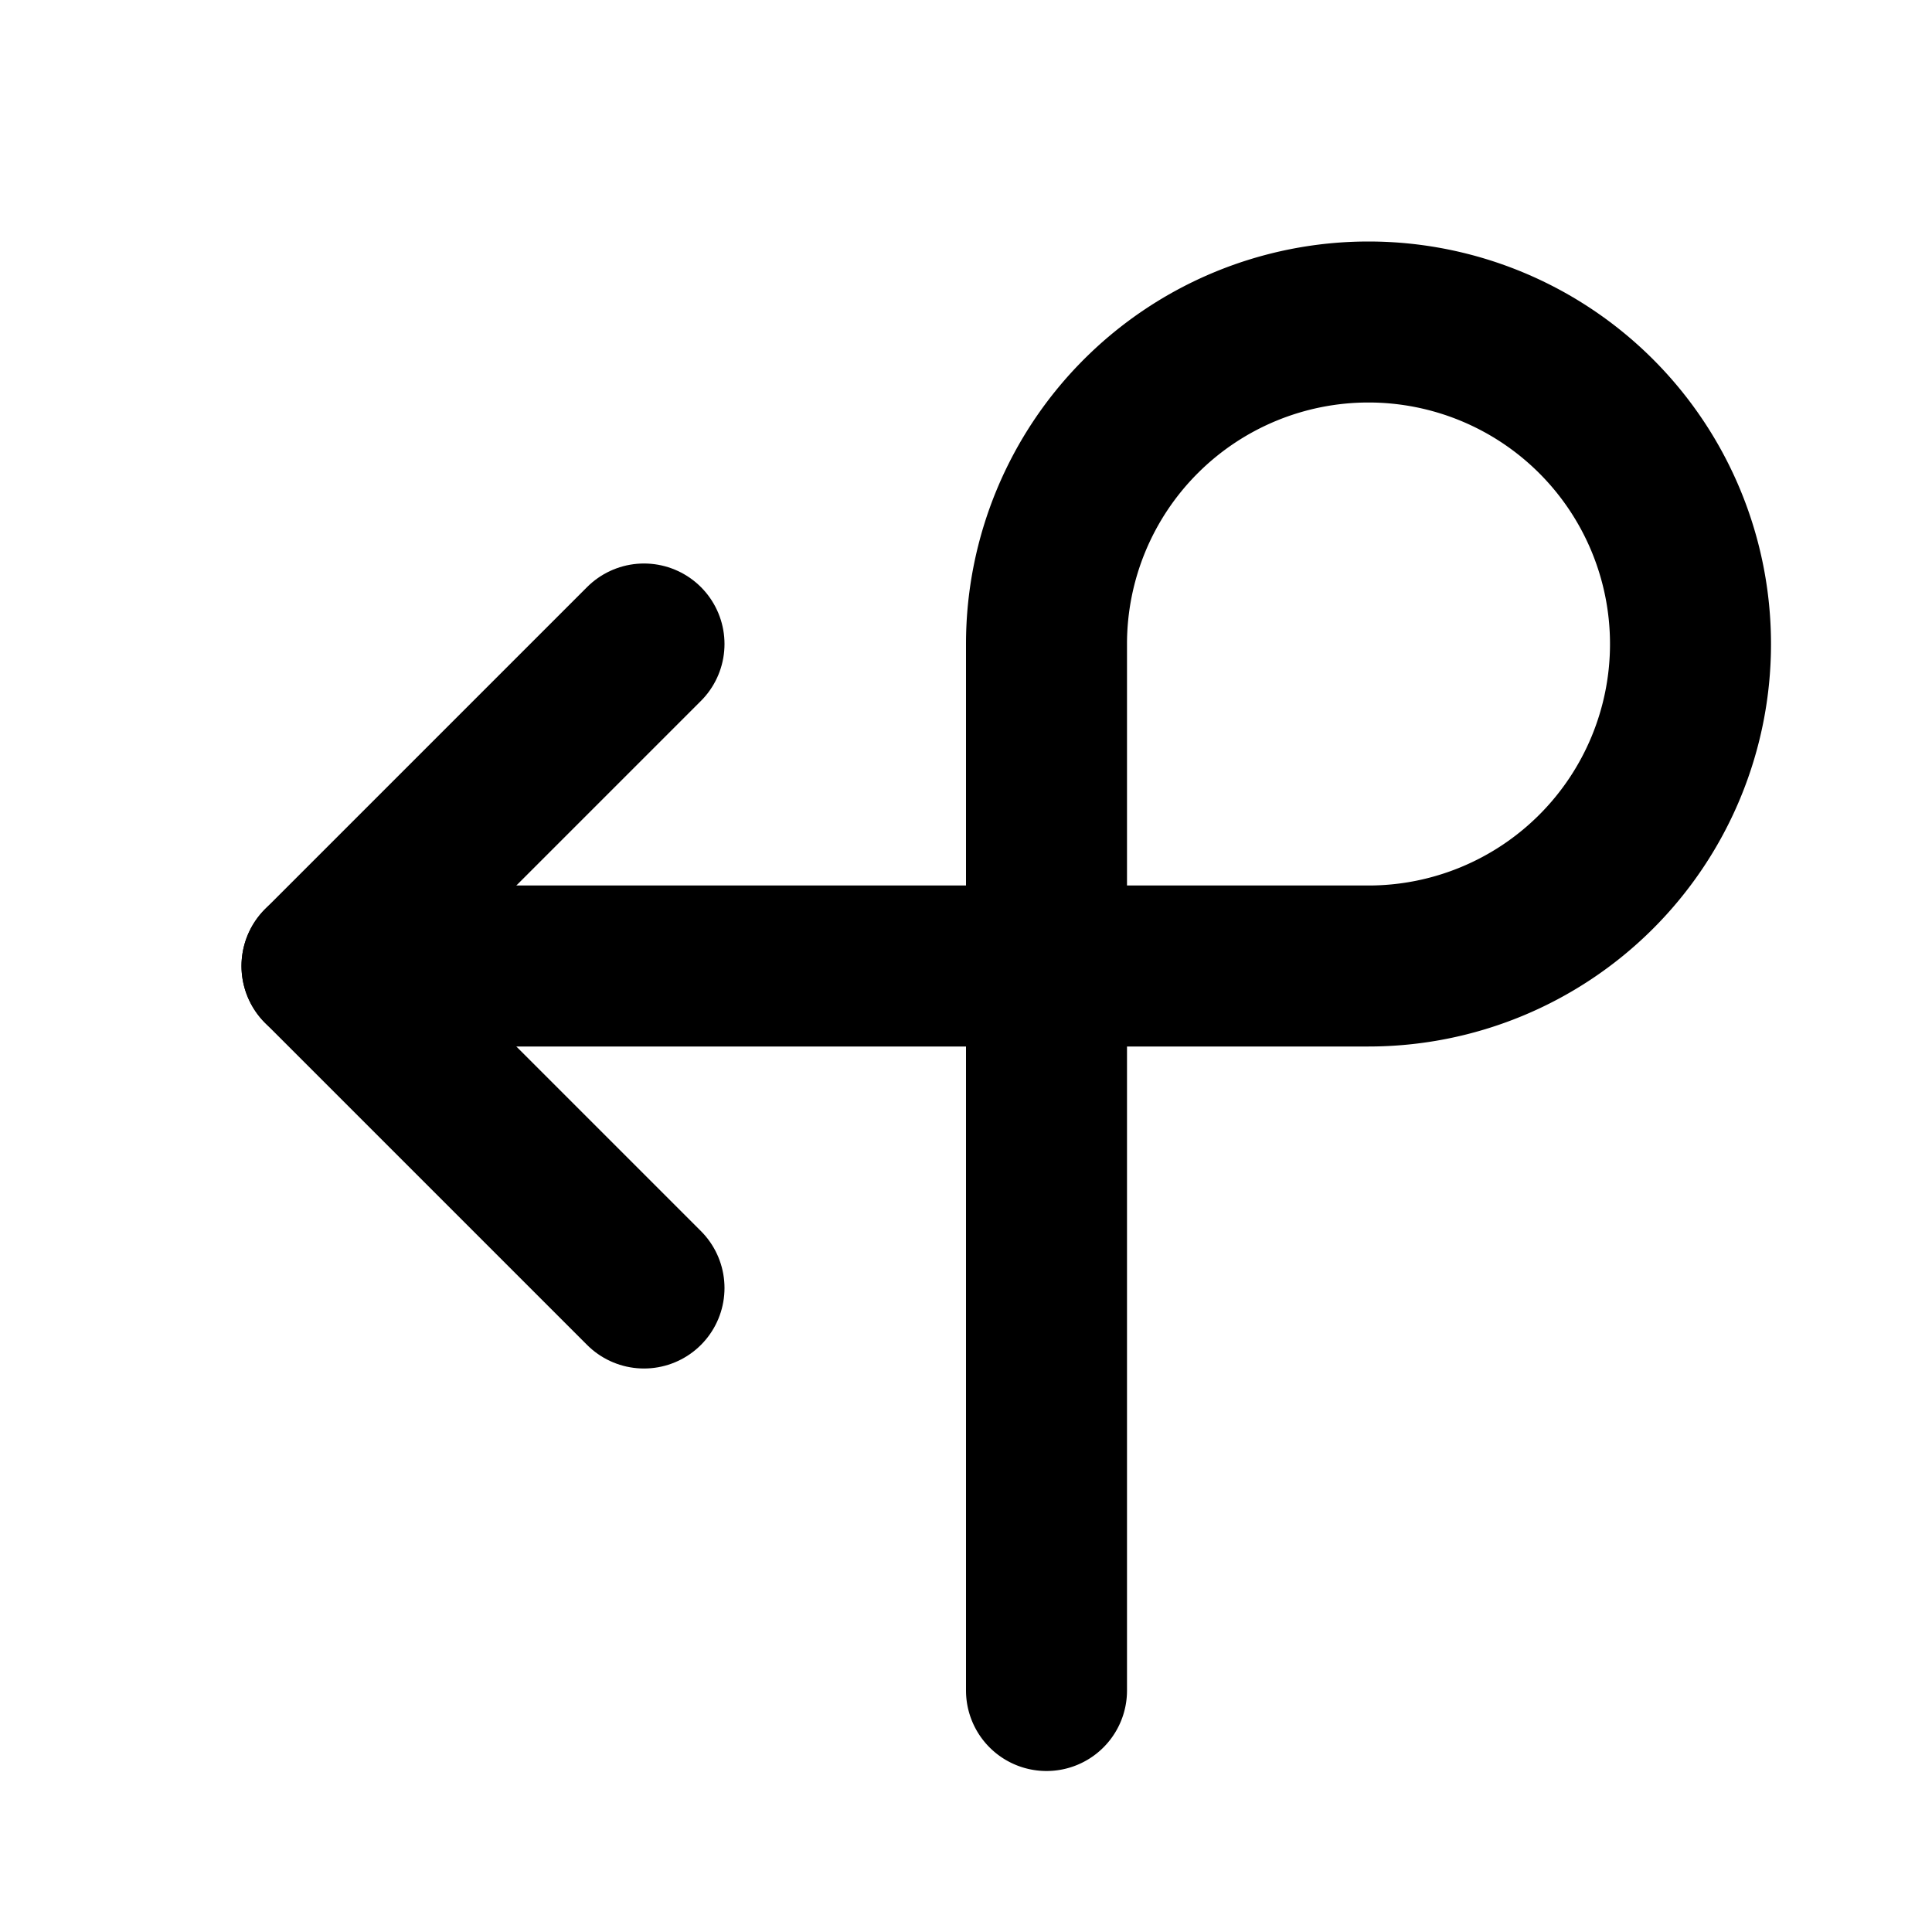 <svg xmlns="http://www.w3.org/2000/svg" width="24" height="24" viewBox="0 0 24 24" stroke-width="2" stroke="currentColor" fill="none" stroke-linecap="round" stroke-linejoin="round">
  <path d="M13 21v-13a4 4 0 1 1 4 4h-13" />
  <path d="M8 16l-4 -4l4 -4" />
</svg>
